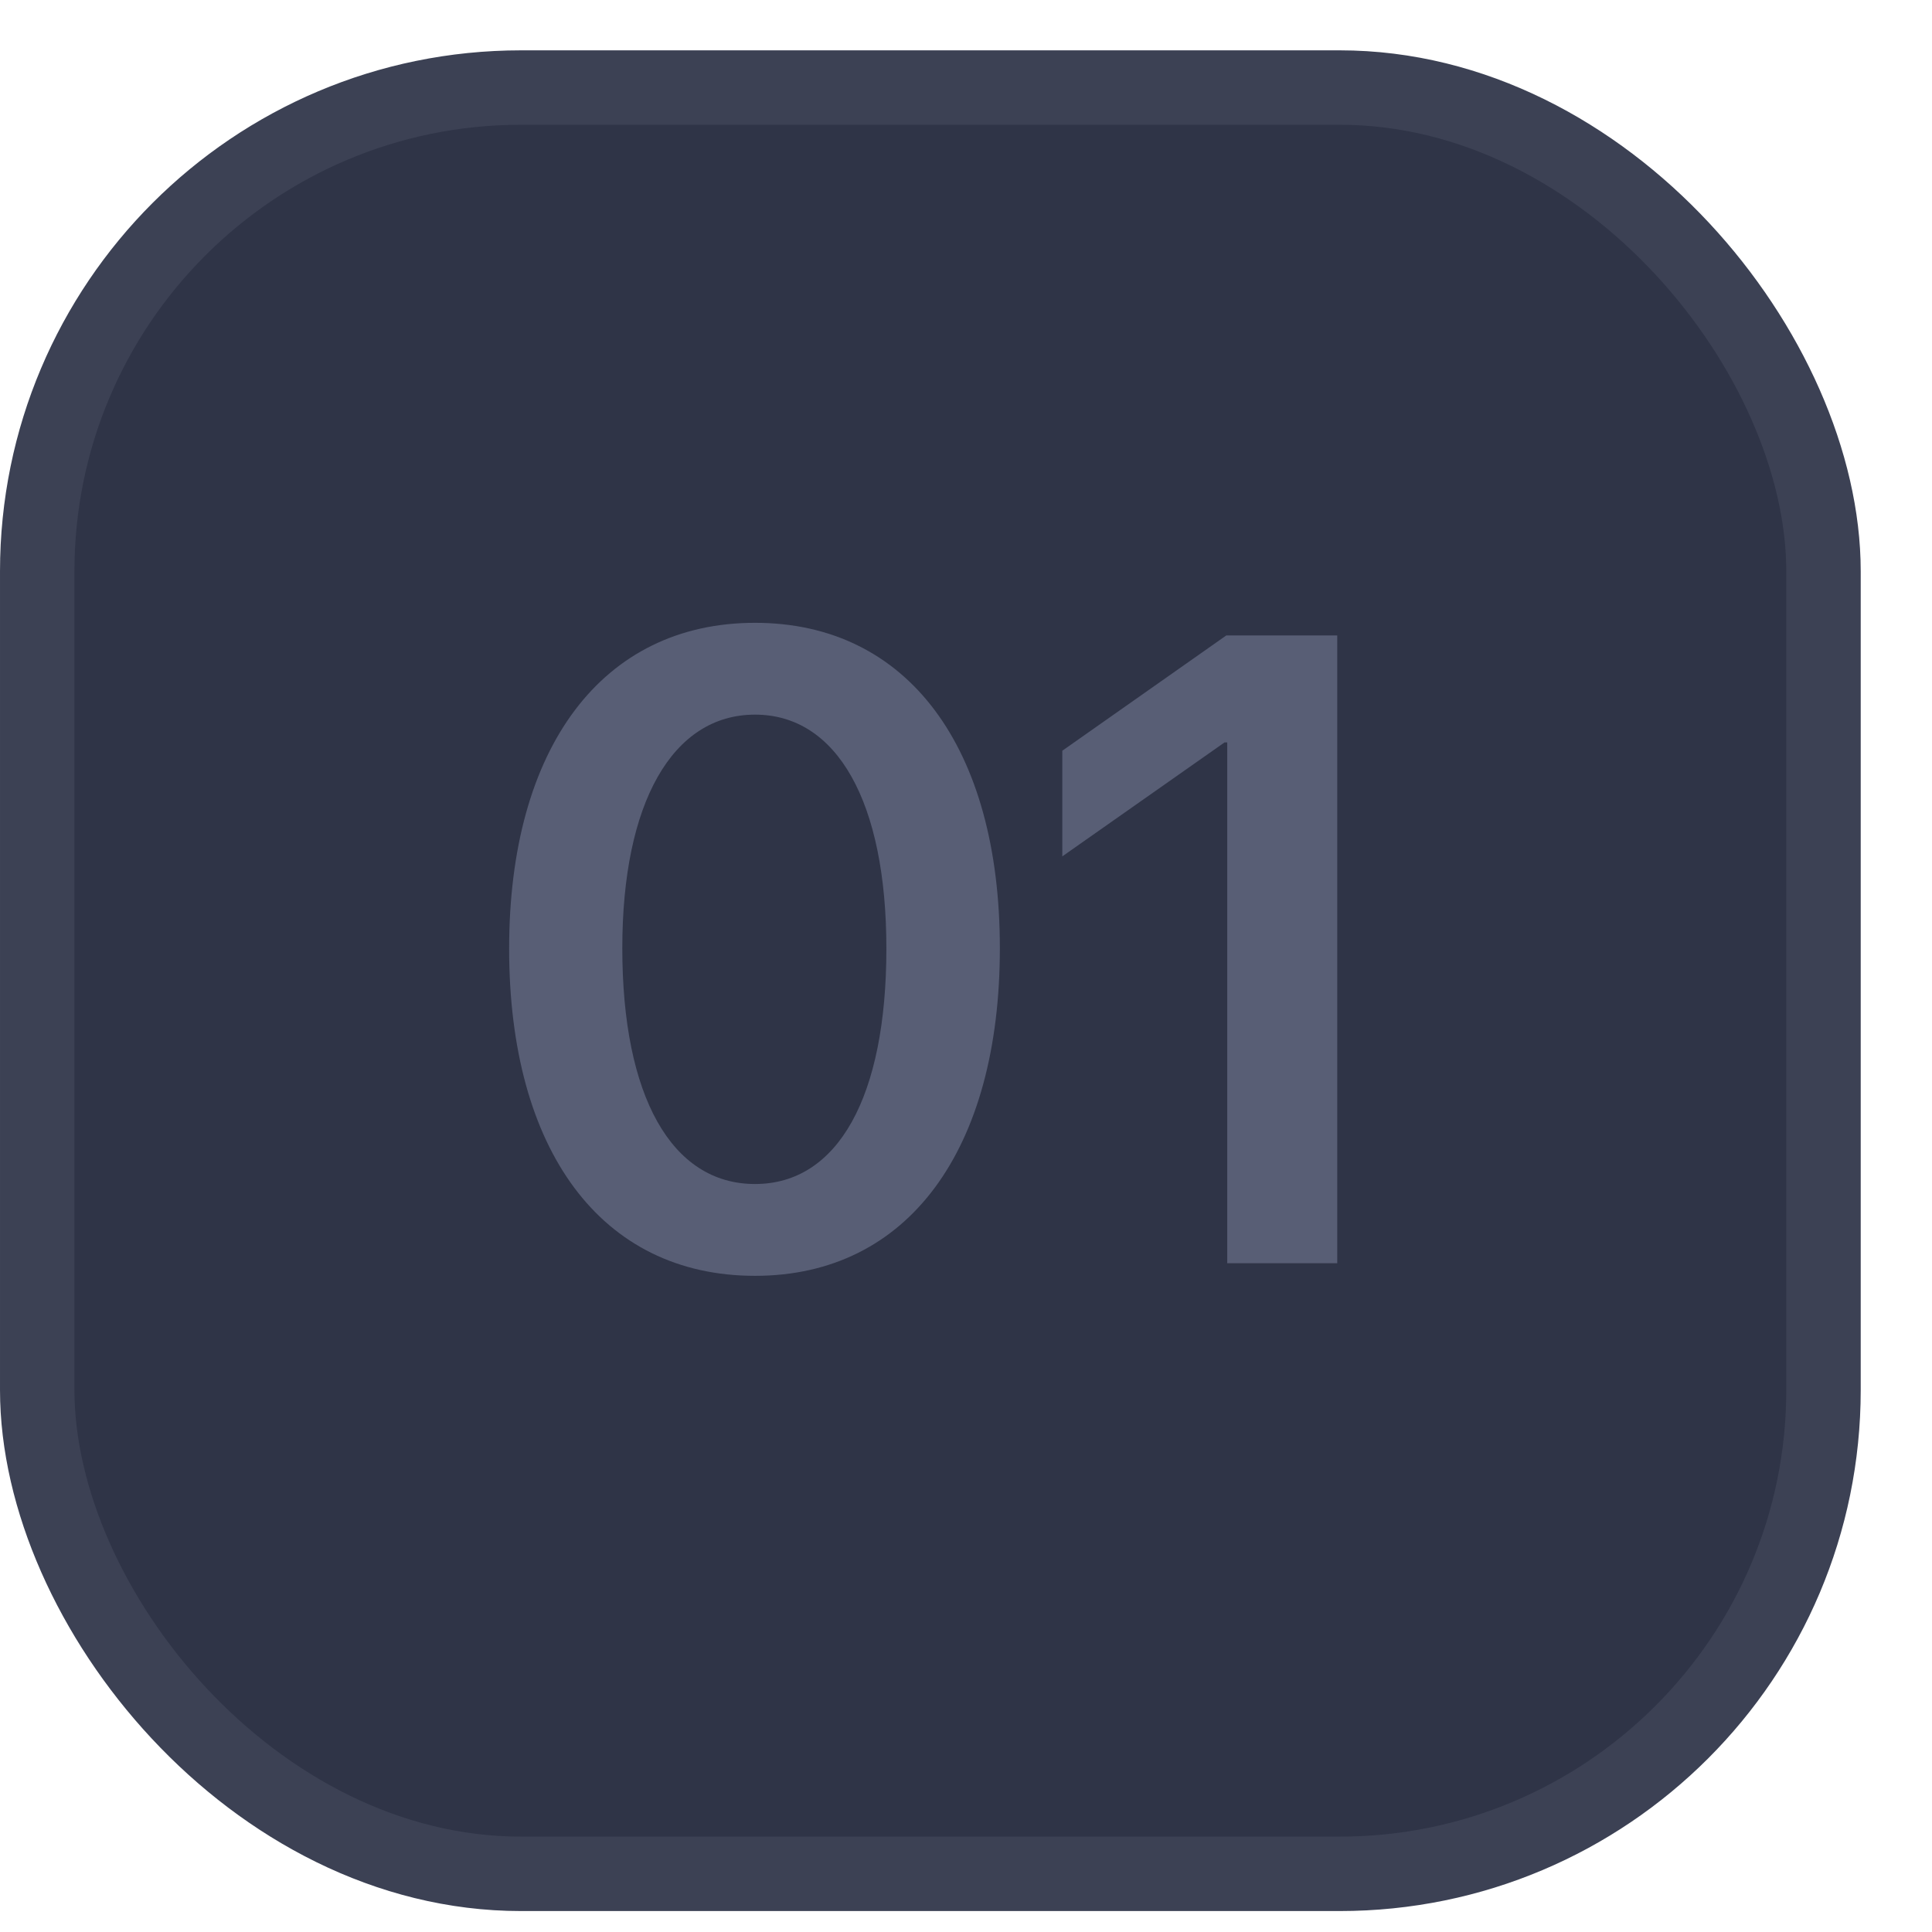 <?xml version="1.0" encoding="UTF-8"?> <svg xmlns="http://www.w3.org/2000/svg" width="19" height="19" viewBox="0 0 19 19" fill="none"><rect x="0.366" y="0.861" width="17.567" height="17.567" rx="4.758" fill="#2F3447" stroke="#3C4154" stroke-width="0.732"></rect><path d="M7.425 12.547C5.91 12.547 5.007 11.31 5.007 9.329C5.007 7.357 5.919 6.125 7.425 6.125C8.926 6.125 9.833 7.348 9.833 9.325C9.833 11.302 8.935 12.547 7.425 12.547ZM7.425 11.644C8.242 11.644 8.717 10.784 8.717 9.329C8.717 7.888 8.233 7.028 7.425 7.028C6.612 7.028 6.12 7.896 6.12 9.325C6.12 10.78 6.603 11.644 7.425 11.644ZM12.069 12.423V7.301H12.043L10.447 8.422V7.383L12.06 6.249H13.151V12.423H12.069Z" fill="#585E75"></path></svg> 